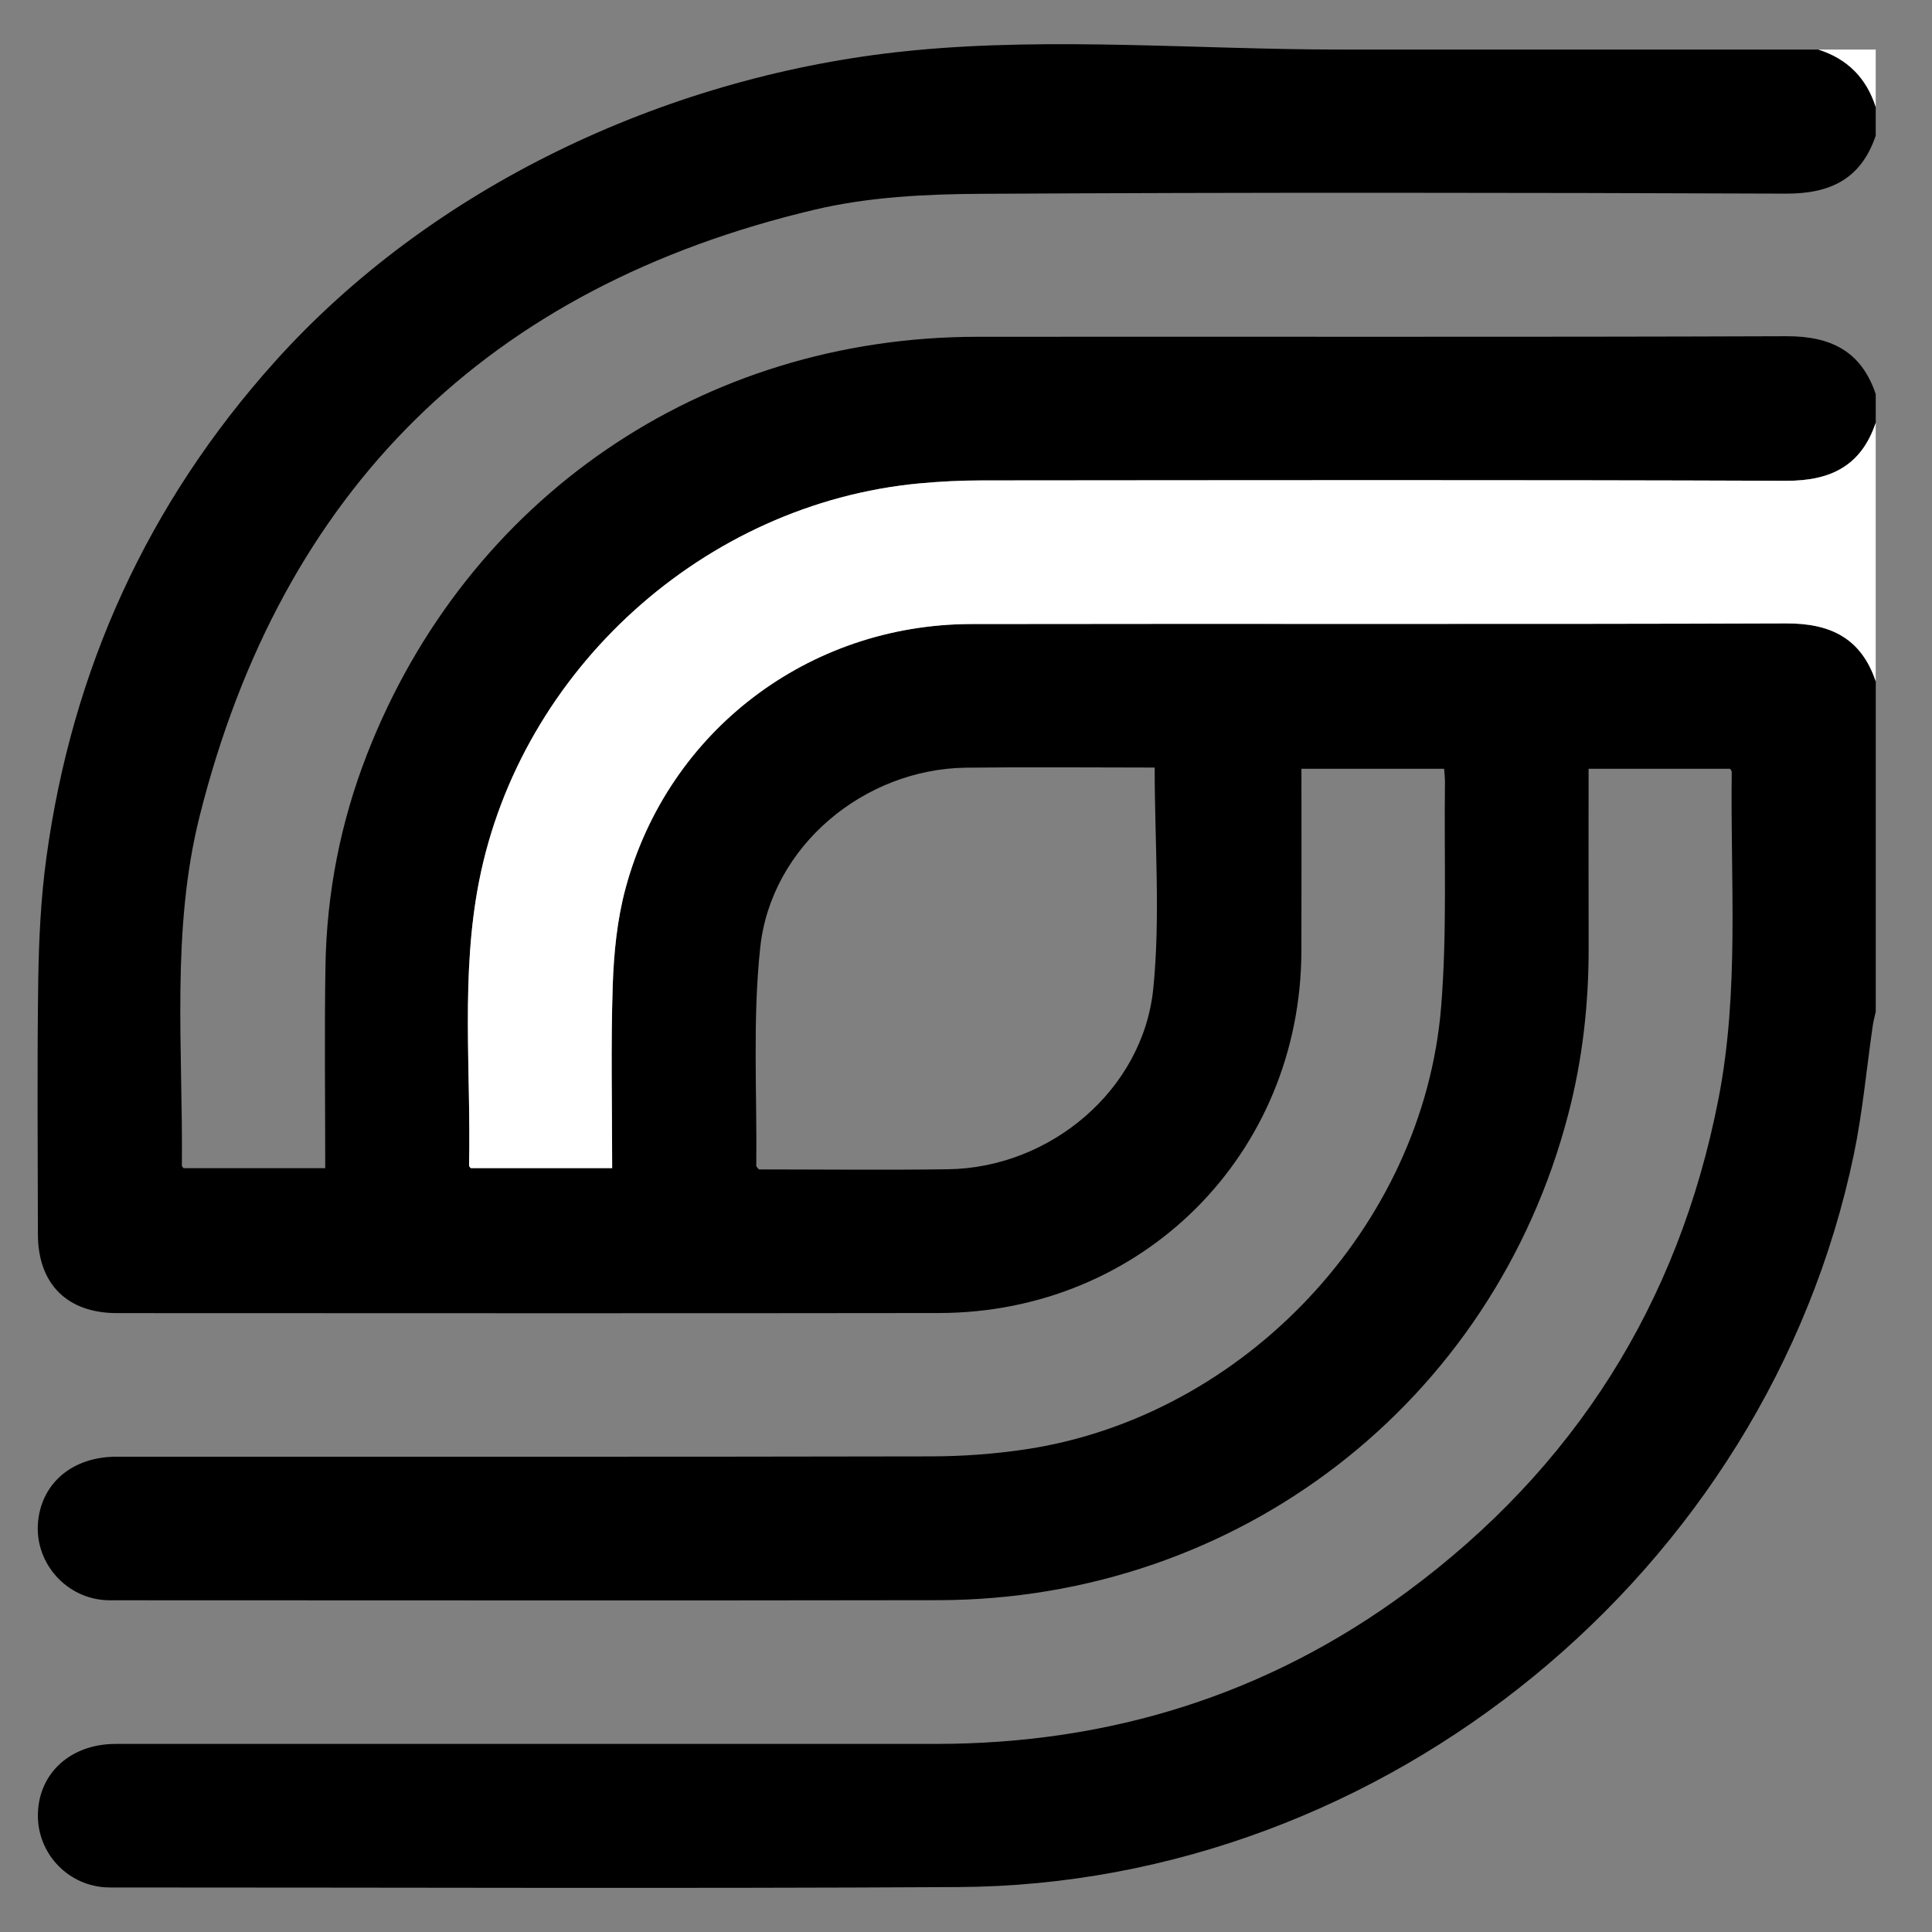 <?xml version="1.0" encoding="UTF-8"?><svg id="about_icon_3" xmlns="http://www.w3.org/2000/svg" viewBox="0 0 1000 1000"><rect x="0" y="0" width="1000" height="1000" fill="#808080" stroke="none"/><defs><style>.cls-1{fill:#fff;}</style></defs><path d="M472.96,26.07c72.03-6.94,148.01-.43,220.22-.43,82.65,0,165.3,0,247.96,0,15.05,4.77,24.93,14.71,29.73,29.73v14.86c-7.54,22.26-23.31,30.07-46.36,29.99-138.99-.52-277.98-.7-416.97,.1-28.61,.16-57.98,1.63-85.67,8.16C252.71,148.45,145.99,253.31,103.43,422.04c-15.02,59.54-8.68,120.67-9.29,181.22,0,.49,.6,.99,.86,1.38h73.34c0-35.36-.45-70.02,.12-104.66,.63-37.73,7.79-74.36,21.52-109.57,51.67-132.56,173.4-215.95,315.73-216.09,139.61-.14,279.22,.23,418.83-.29,23.03-.08,38.85,7.67,46.34,29.98v14.86c-7.54,22.27-23.34,30.07-46.38,29.99-138.73-.52-277.46-.29-416.19-.19-10.82,0-21.67,.53-32.44,1.54-111.22,10.41-206.25,96.28-227.86,205.78-9.63,48.81-4.16,98.17-5.21,147.29-.01,.49,.61,.99,.85,1.34h73.22c0-31.99-.73-63.27,.29-94.5,.56-16.87,2.27-34.14,6.65-50.37,21.9-81.23,94.56-136.59,178.95-136.75,140.59-.26,281.18,.19,421.76-.33,23.05-.09,38.85,7.7,46.37,29.99v170.94c-.52,2.4-1.19,4.77-1.54,7.19-3.25,22.32-5.25,44.9-9.85,66.94-45.04,215.9-242.59,377.77-463.34,379.01-145.53,.81-291.07,.19-436.61,.21-1.86,0-3.72,.03-5.57-.11-19.79-1.54-34.87-18.28-34.36-38.11,.54-21.12,17.08-36.07,40.2-36.08,141.51-.03,283.02-.03,424.54-.01,89.76,0,171.59-25.35,243.86-78.69,86.6-63.92,140.51-149.07,161.22-254.97,10.98-56.16,6.14-112.93,6.9-169.49,0-.51-.55-1.02-.86-1.58h-73.23c0,31.29-.06,61.91,.02,92.53,.08,29.23-3.18,58.05-10.56,86.36-38.91,149.27-170.85,251.18-326.13,251.45-141.51,.25-283.02,.05-424.54,.05-2.48,0-4.97,.07-7.43-.14-20.77-1.8-36.2-20.63-33.84-41.24,2.27-19.85,18.23-32.92,40.42-32.92,140.58-.02,281.17,.11,421.75-.18,16.65-.03,33.46-1.27,49.91-3.8,112.43-17.35,204.89-115.46,214.08-228.93,3.12-38.47,1.48-77.33,1.98-116.02,.03-2.38-.28-4.76-.43-7.16h-73.86c0,31.9,.09,63.14-.02,94.38-.35,105.12-82.32,187.18-187.57,187.33-141.82,.2-283.64,.07-425.46,.04-25.85,0-40.94-15.1-40.96-40.93-.04-43.66-.45-87.33,.18-130.98,.31-21.31,1.34-42.77,4.22-63.87,13.3-97.4,52.43-183.32,118.11-256.52C223.31,96.84,343.25,40.69,463.82,27.03c3.04-.34,6.09-.66,9.15-.96Zm124.7,371.21c-32.13,0-64.86-.33-97.58,.07-52.83,.65-100.94,40.6-106.58,93.04-4.02,37.33-1.63,75.34-2.05,113.05,0,.47,.67,.95,1.35,1.85,32.46,0,65.23,.38,97.99-.09,52.74-.75,100.83-40.95,106.14-93.49,3.77-37.31,.73-75.32,.73-114.44Z"/><path class="cls-1" d="M970.87,352.66c-7.52-22.29-23.32-30.07-46.37-29.99-140.59,.52-281.18,.07-421.76,.33-84.39,.16-157.05,55.51-178.95,136.75-4.38,16.23-6.09,33.5-6.65,50.37-1.03,31.23-.29,62.51-.29,94.5h-73.22c-.23-.35-.86-.86-.85-1.34,1.05-49.12-4.42-98.49,5.21-147.29,21.61-109.5,116.65-195.36,227.86-205.78,10.77-1.01,21.62-1.53,32.44-1.54,138.73-.1,277.46-.33,416.19,.19,23.05,.09,38.85-7.71,46.38-29.99v133.78Z"/><path class="cls-1" d="M970.87,55.37c-4.8-15.02-14.68-24.96-29.73-29.73h29.73v29.73Z"/></svg>